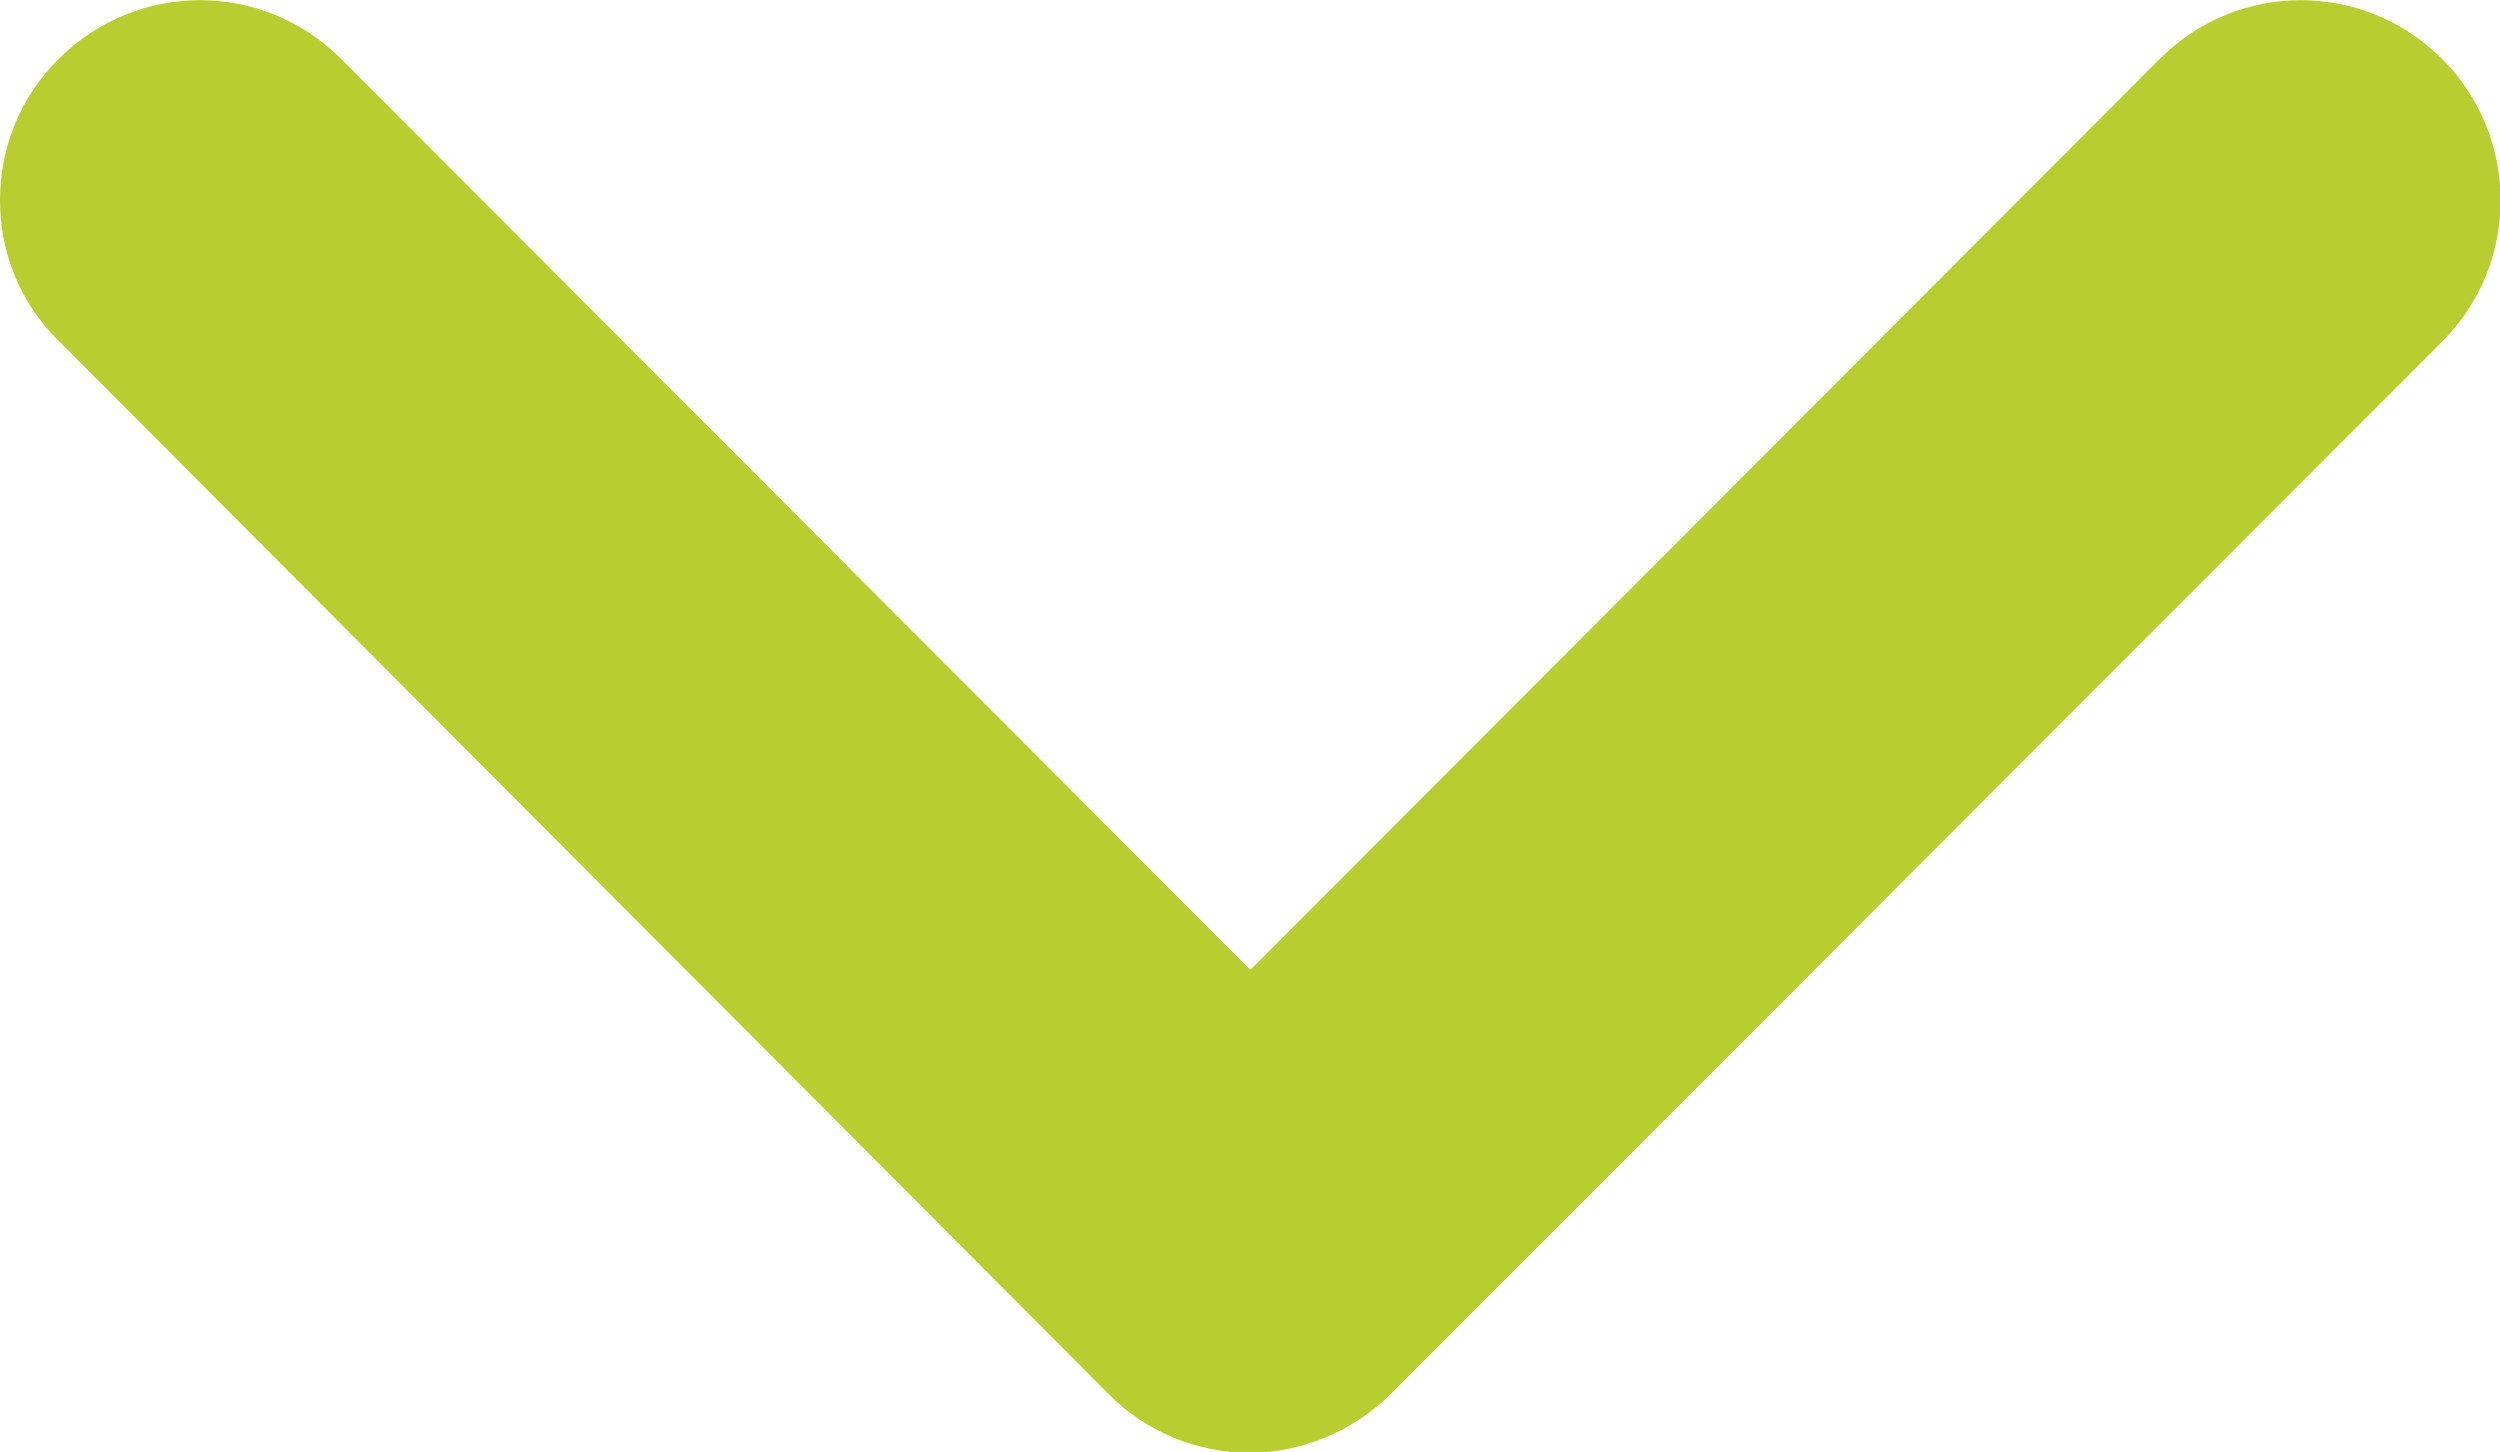 <?xml version="1.0" encoding="utf-8"?>
<!-- Generator: Adobe Illustrator 26.3.1, SVG Export Plug-In . SVG Version: 6.00 Build 0)  -->
<svg version="1.1" id="レイヤー_1" xmlns="http://www.w3.org/2000/svg" xmlns:xlink="http://www.w3.org/1999/xlink" x="0px"
	 y="0px" viewBox="0 0 31.01 18.01" style="enable-background:new 0 0 31.01 18.01;" xml:space="preserve">
<style type="text/css">
	.st0{fill:#B8CD30;}
</style>
<g>
	<path class="st0" d="M0.73,0.73c0.97-0.97,2.53-0.97,3.5,0l0,0l11.28,11.3l11.28-11.3v0c0.97-0.97,2.53-0.97,3.5,0l0,0
		c0.97,0.97,0.97,2.54,0,3.51l0,0L17.25,17.29c-0.46,0.46-1.1,0.73-1.75,0.73l0,0c-0.65,0-1.29-0.26-1.75-0.73l0,0L0.73,4.23
		C0.24,3.75,0,3.12,0,2.48l0,0C0,1.85,0.24,1.21,0.73,0.73L0.73,0.73z"/>
</g>
</svg>
